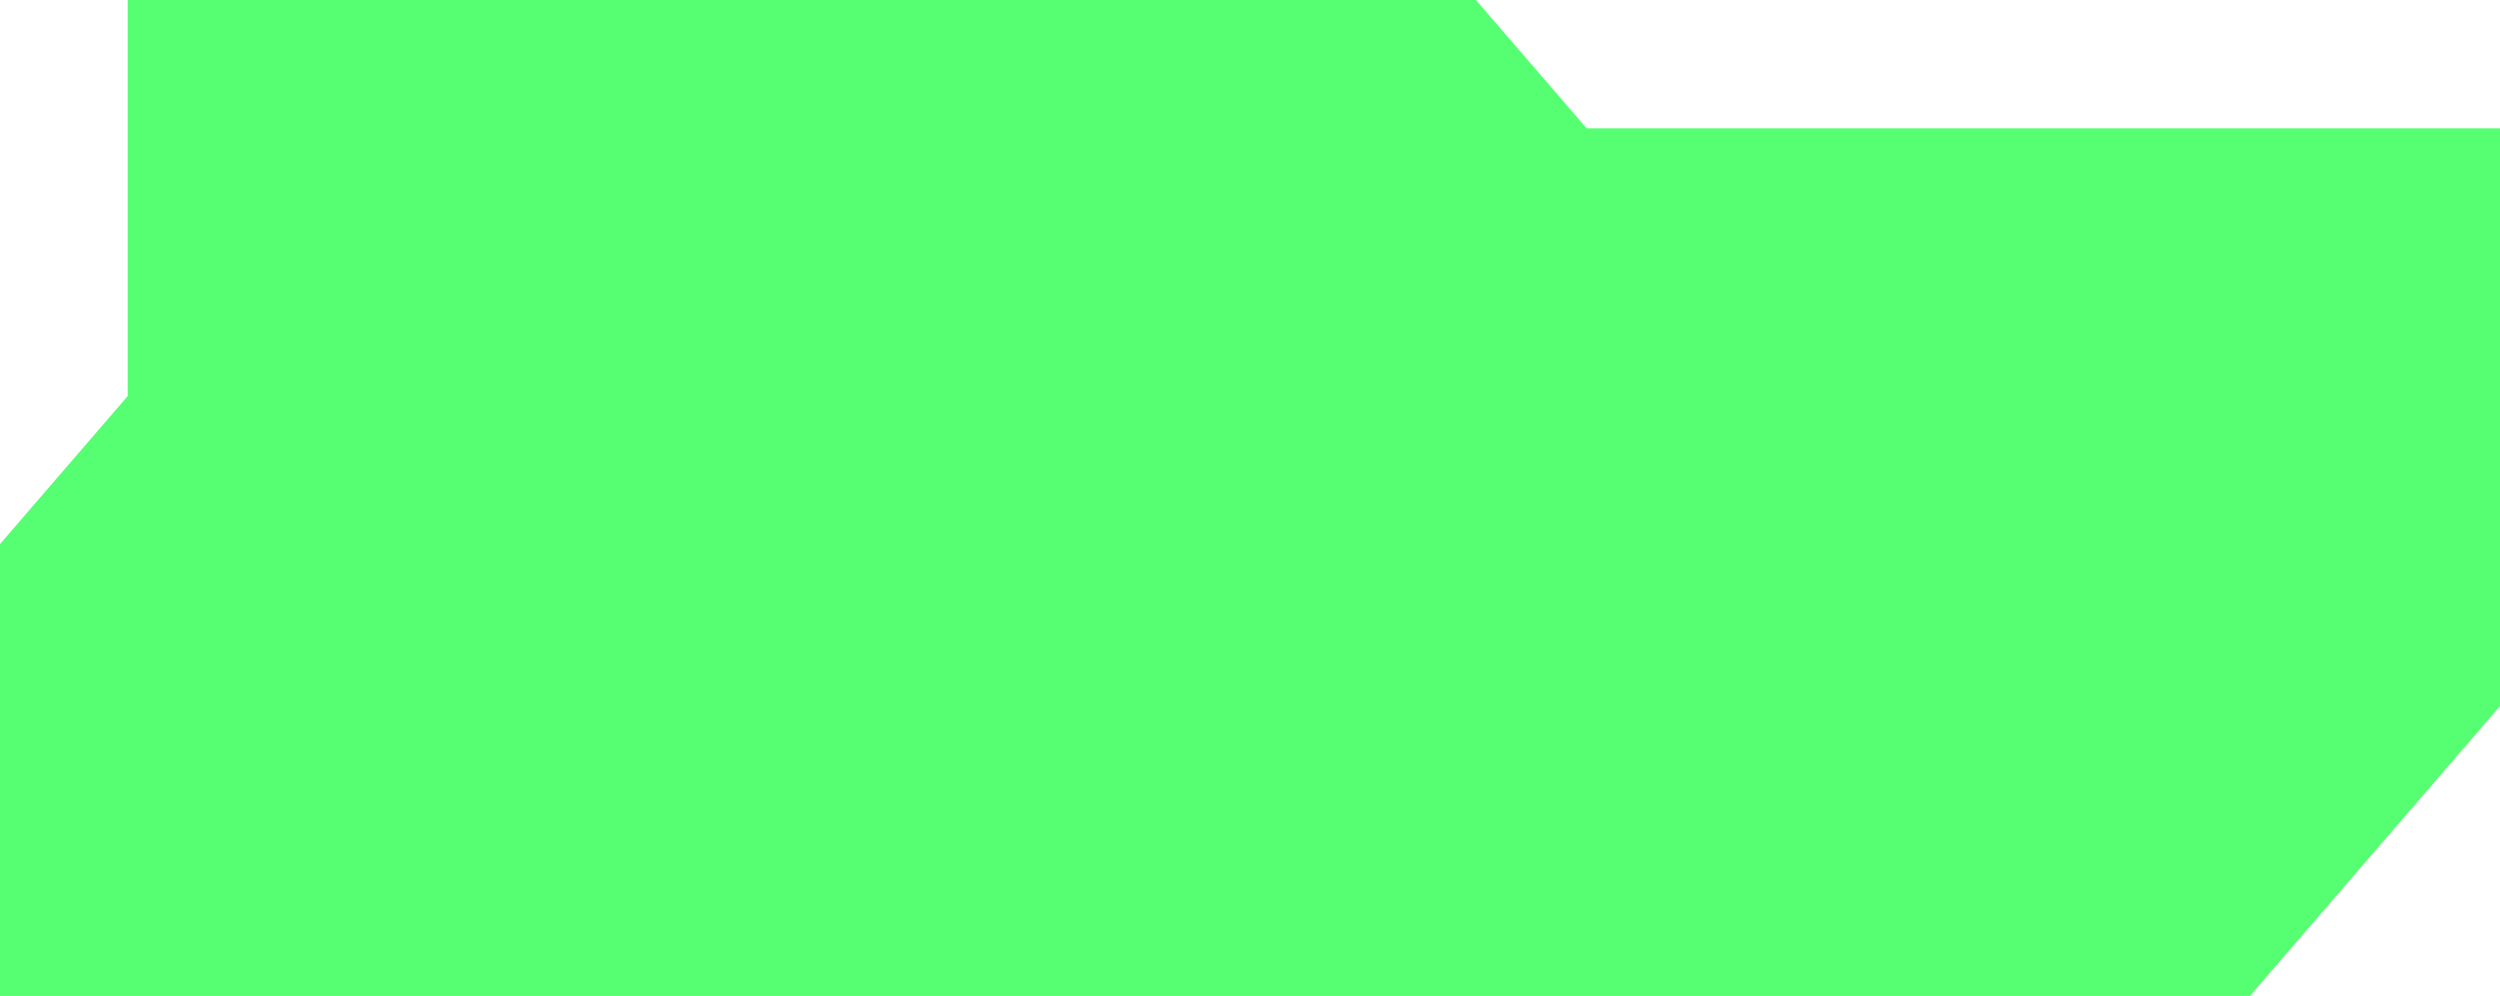 <?xml version="1.0" encoding="UTF-8"?> <svg xmlns="http://www.w3.org/2000/svg" width="984" height="392" viewBox="0 0 984 392" fill="none"><path d="M624.517 50.52L580.923 0H50.272V155.884L0 214.143V392H885.557L984 277.917V50.52H624.517Z" fill="#56FF71"></path></svg> 